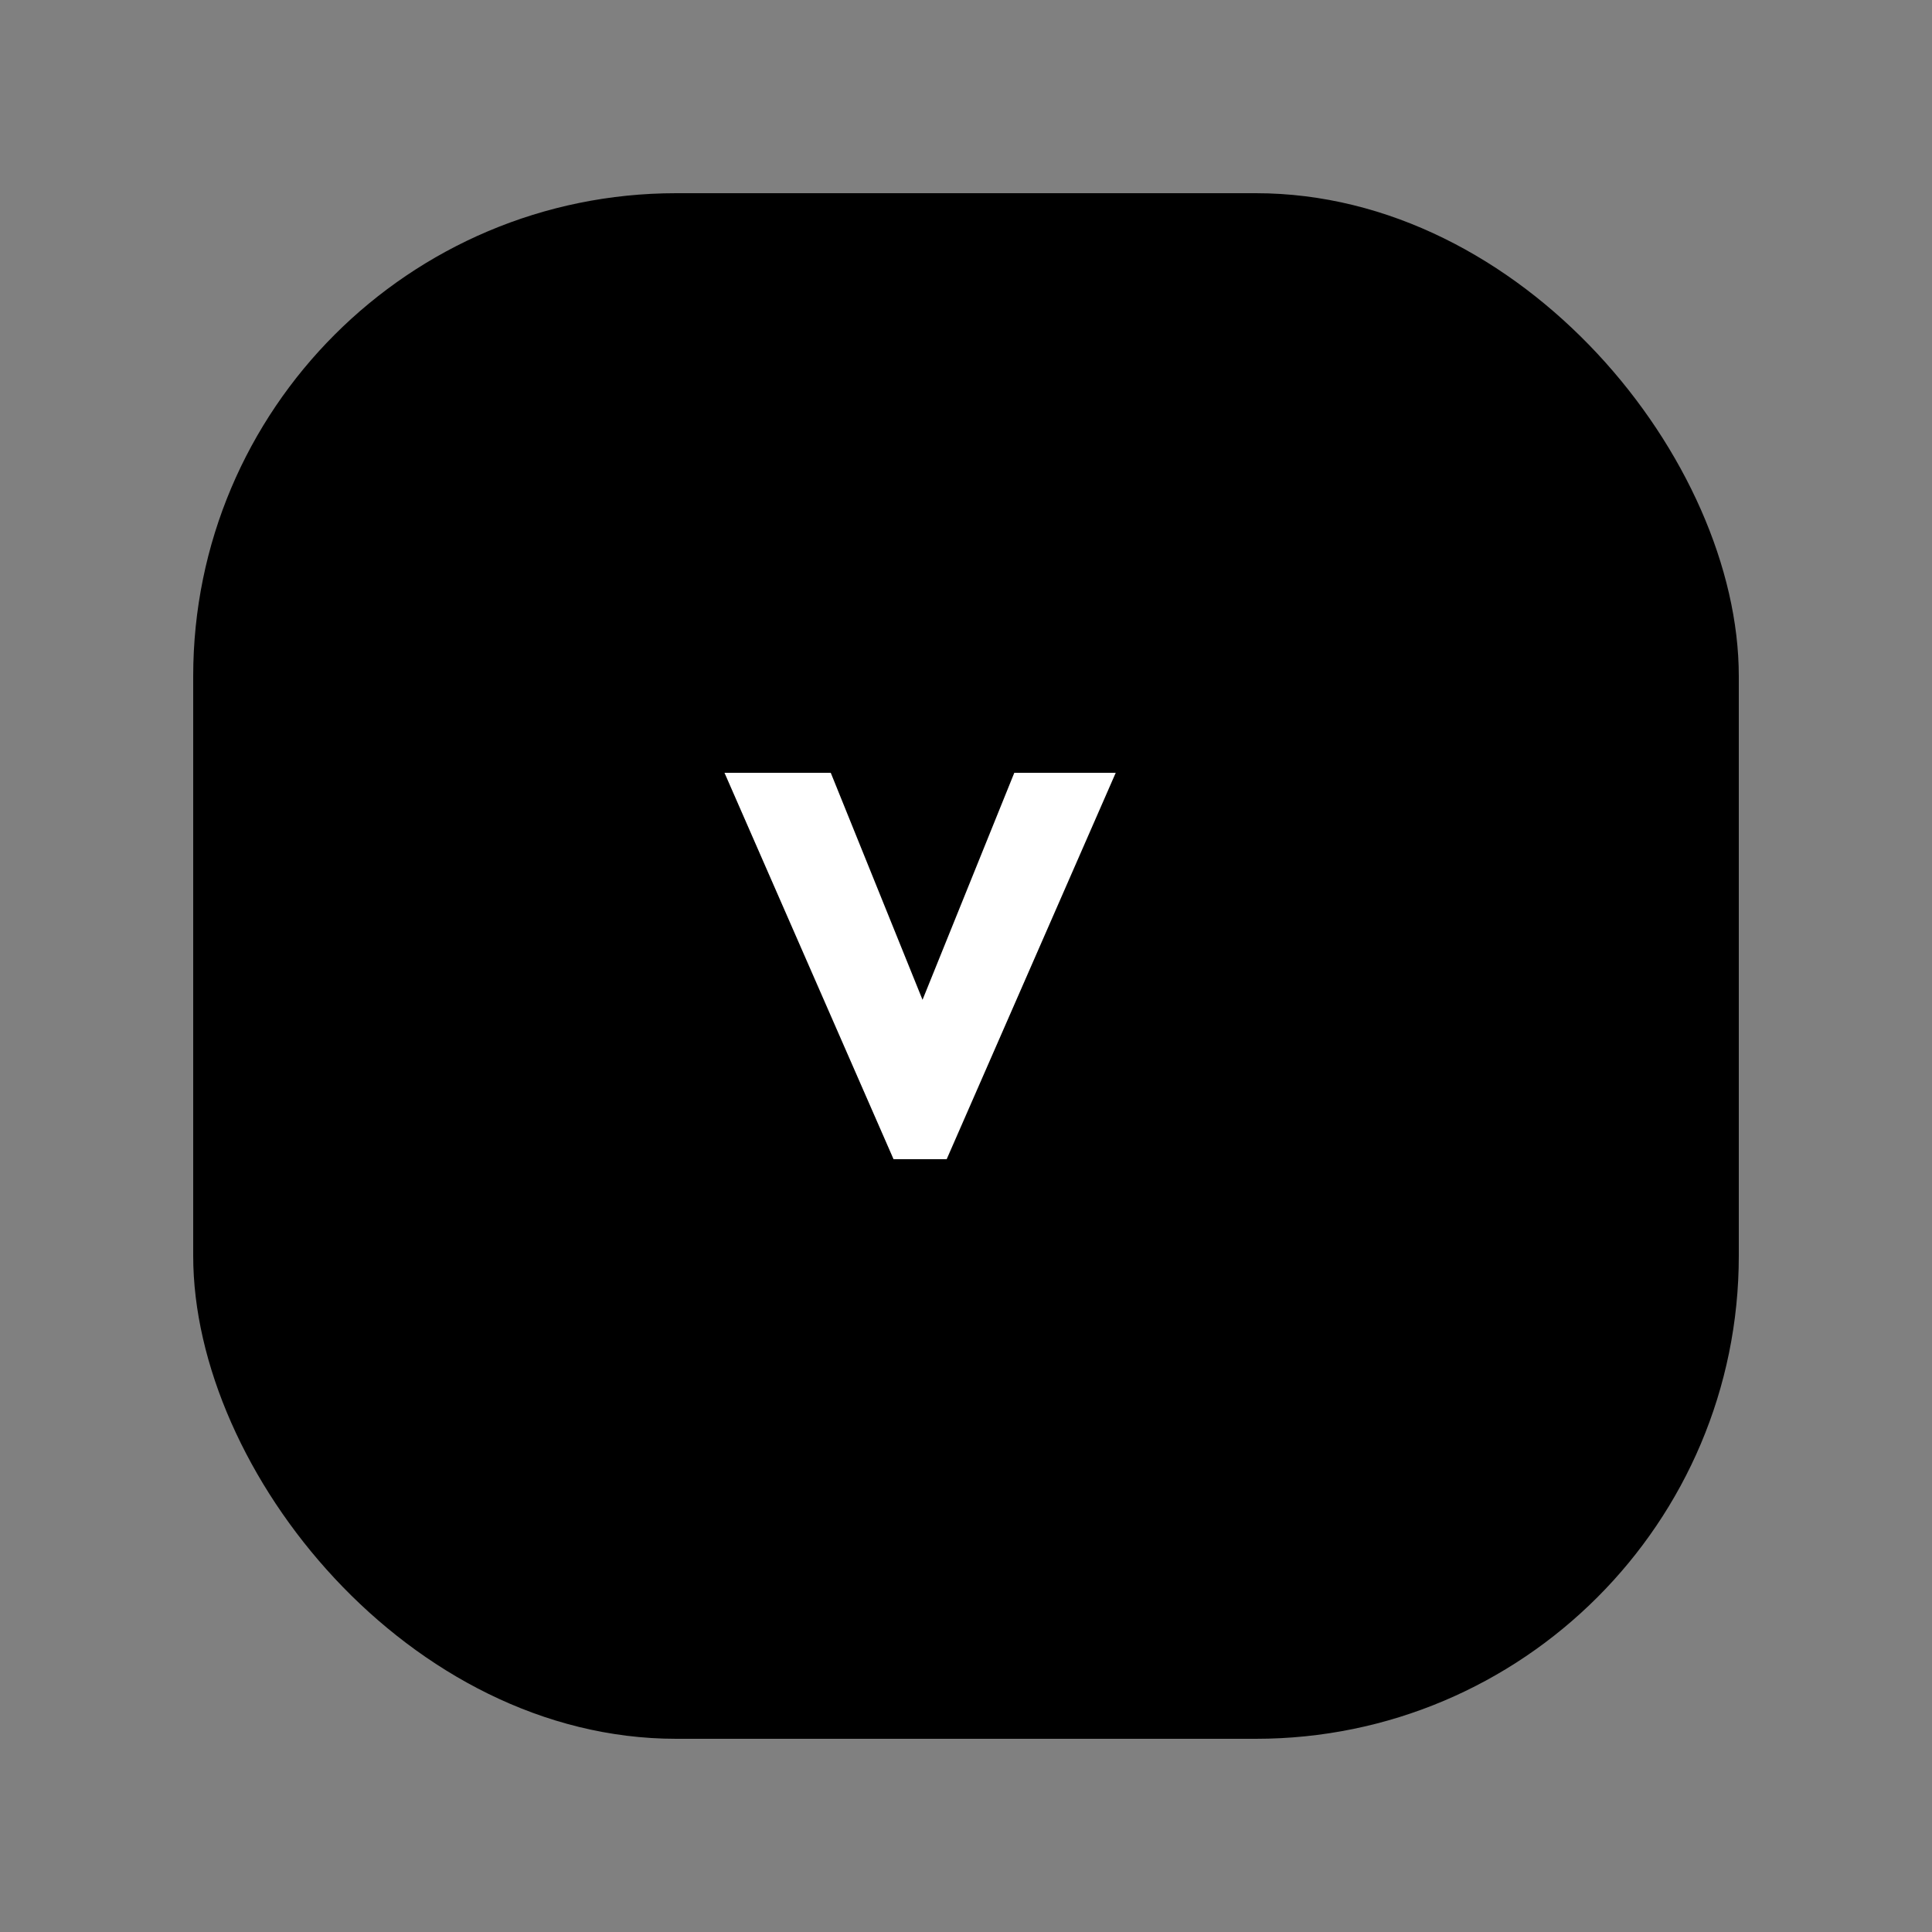 <svg width="40" height="40" viewBox="0 0 40 40" xmlns="http://www.w3.org/2000/svg">
  <rect x="0" y="0" width="40" height="40" fill="#808080" stroke="none"/>
  <rect x="4" y="4" width="32" height="32" rx="10" fill="#000000"/>
  <path d="M18.5 24L15 16h2.2l1.9 4.7L21 16h2.1l-3.5 8h-1.1z" fill="#ffffff"/>
</svg>
